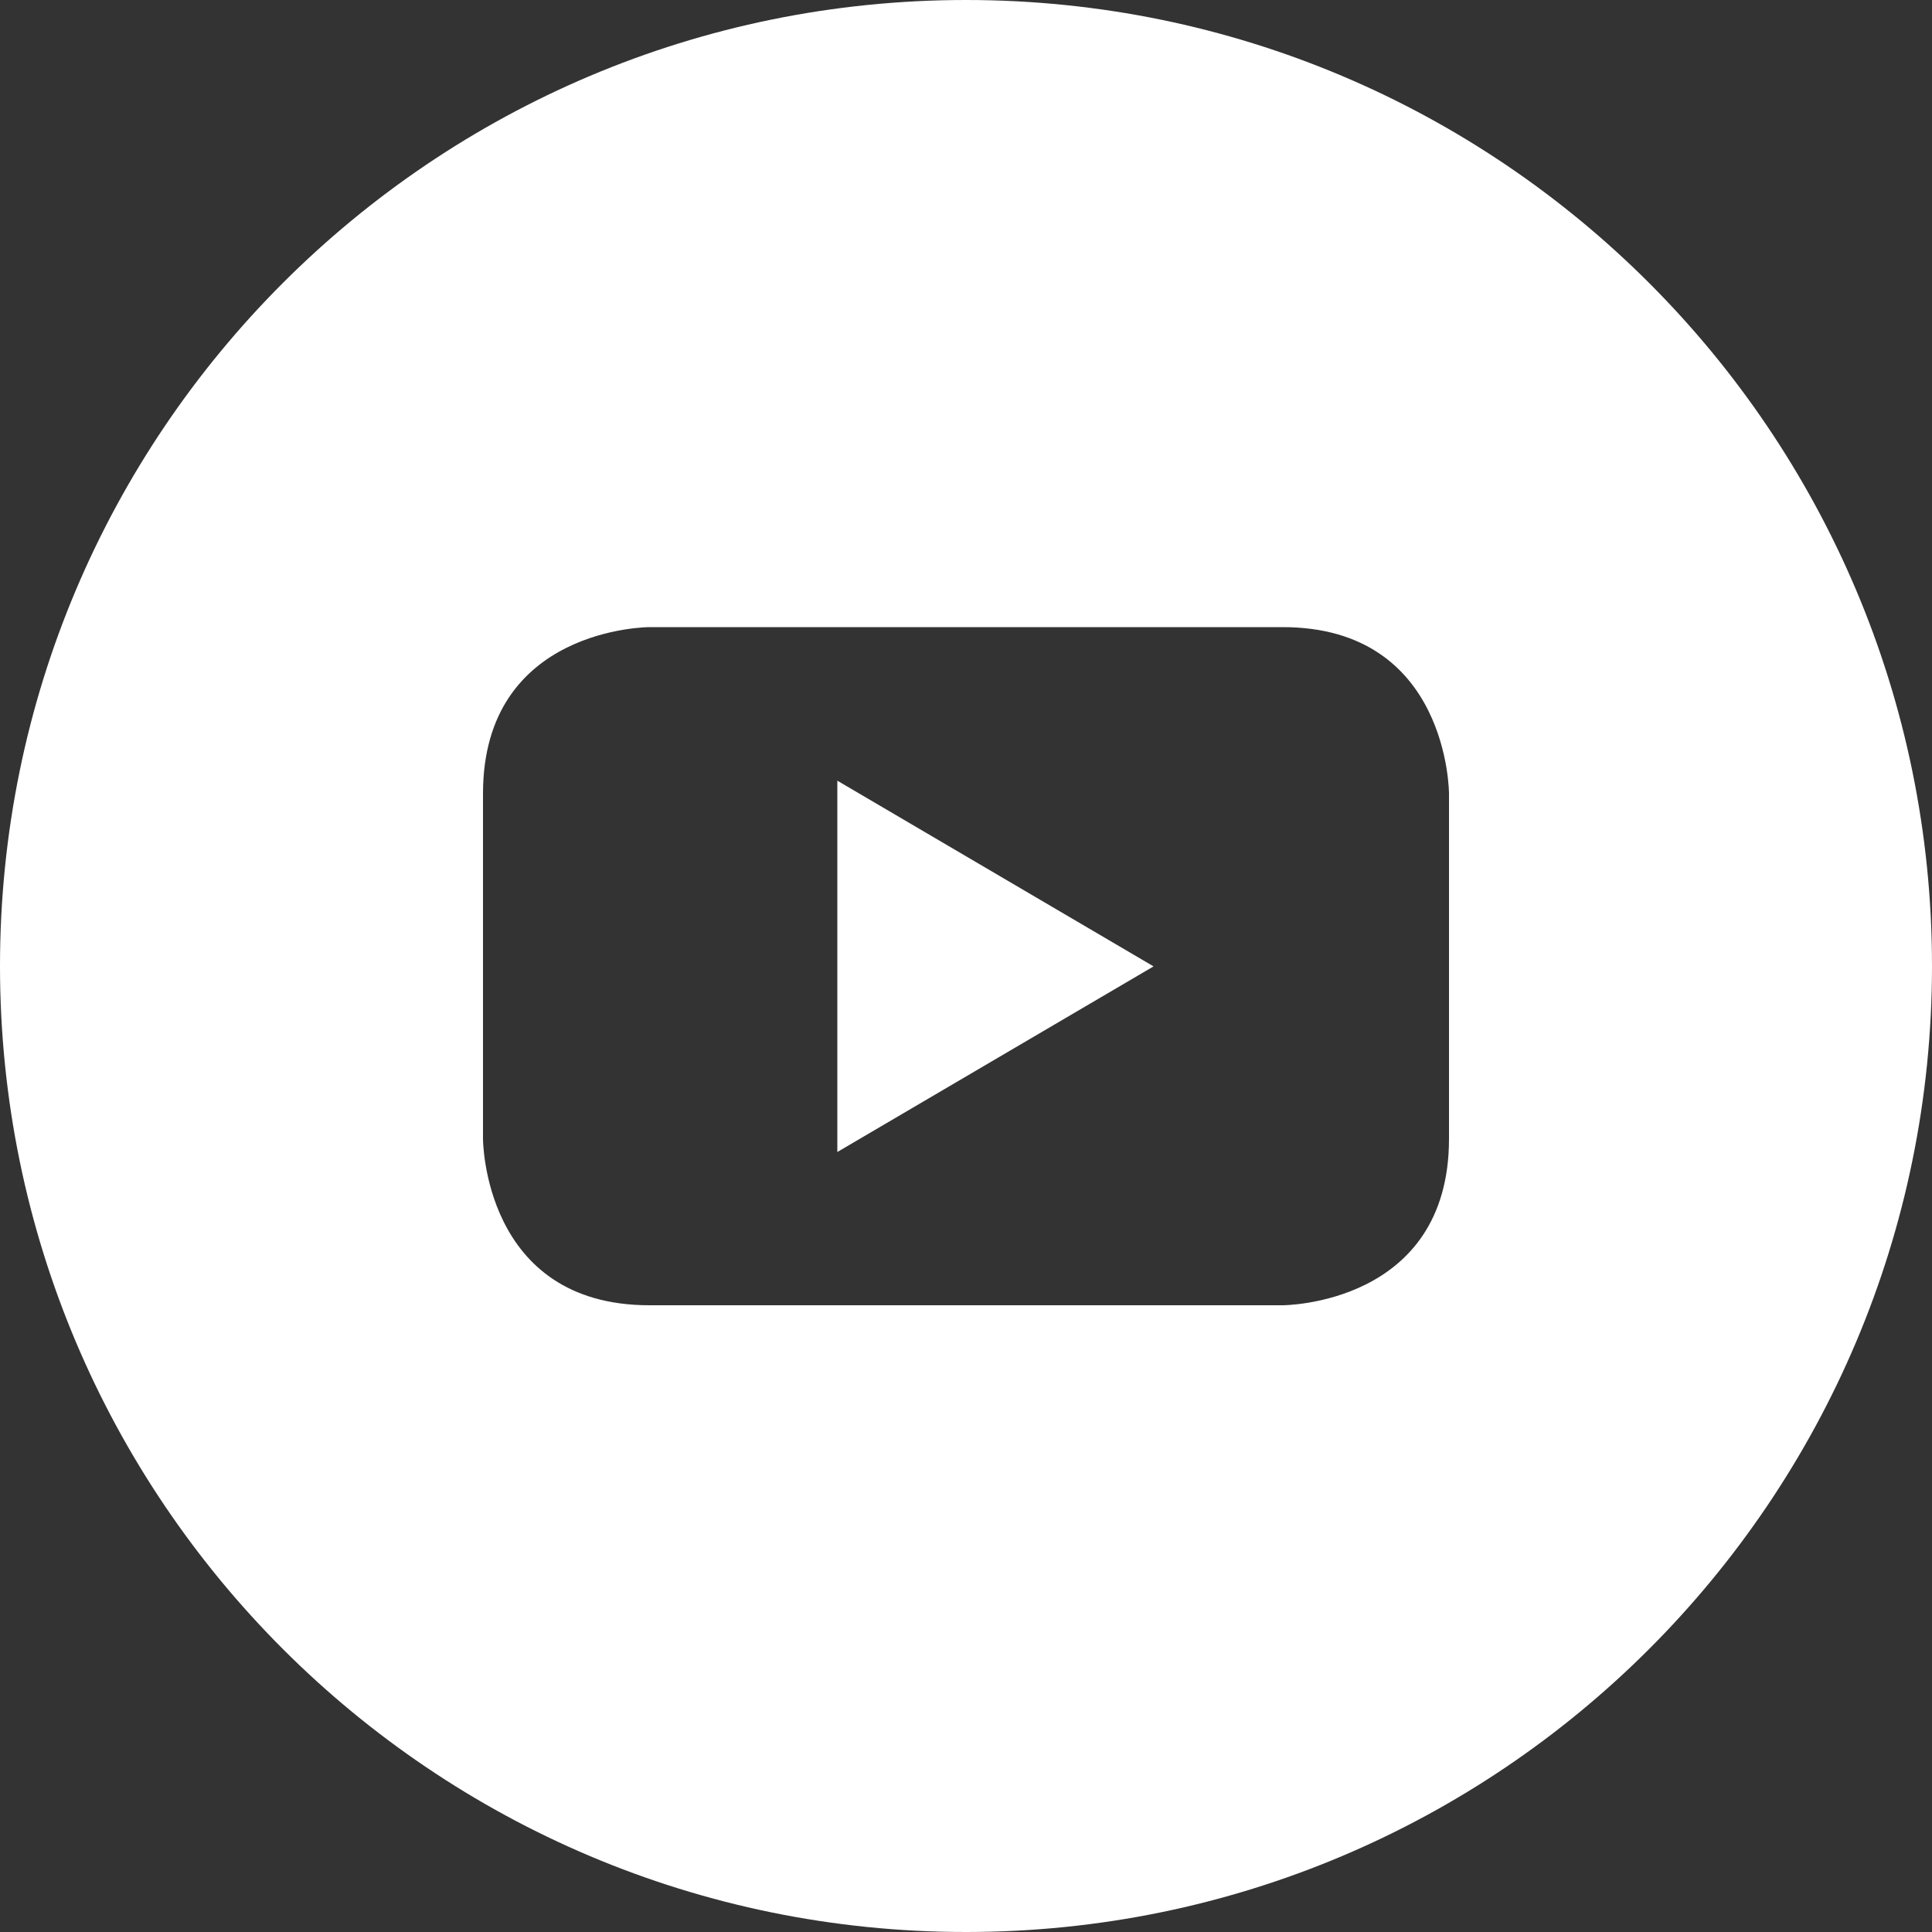 <svg width="25" height="25" viewBox="0 0 25 25" fill="none" xmlns="http://www.w3.org/2000/svg">
<rect x="0" y="0" width="25" height="25" fill="#333333" stroke="none"/>
<path d="M10.835 14.907L14.927 12.505L10.835 10.102V14.907Z" fill="white"/>
<path d="M12.5 0C5.596 0 0 5.596 0 12.5C0 19.404 5.596 25 12.5 25C19.404 25 25 19.404 25 12.5C25 5.596 19.404 0 12.5 0ZM18.75 14.736C18.75 16.89 16.597 16.89 16.597 16.89H8.403C6.25 16.89 6.25 14.736 6.25 14.736V10.269C6.25 8.115 8.403 8.115 8.403 8.115H16.597C18.75 8.115 18.75 10.269 18.75 10.269V14.736Z" fill="white"/>
</svg>

